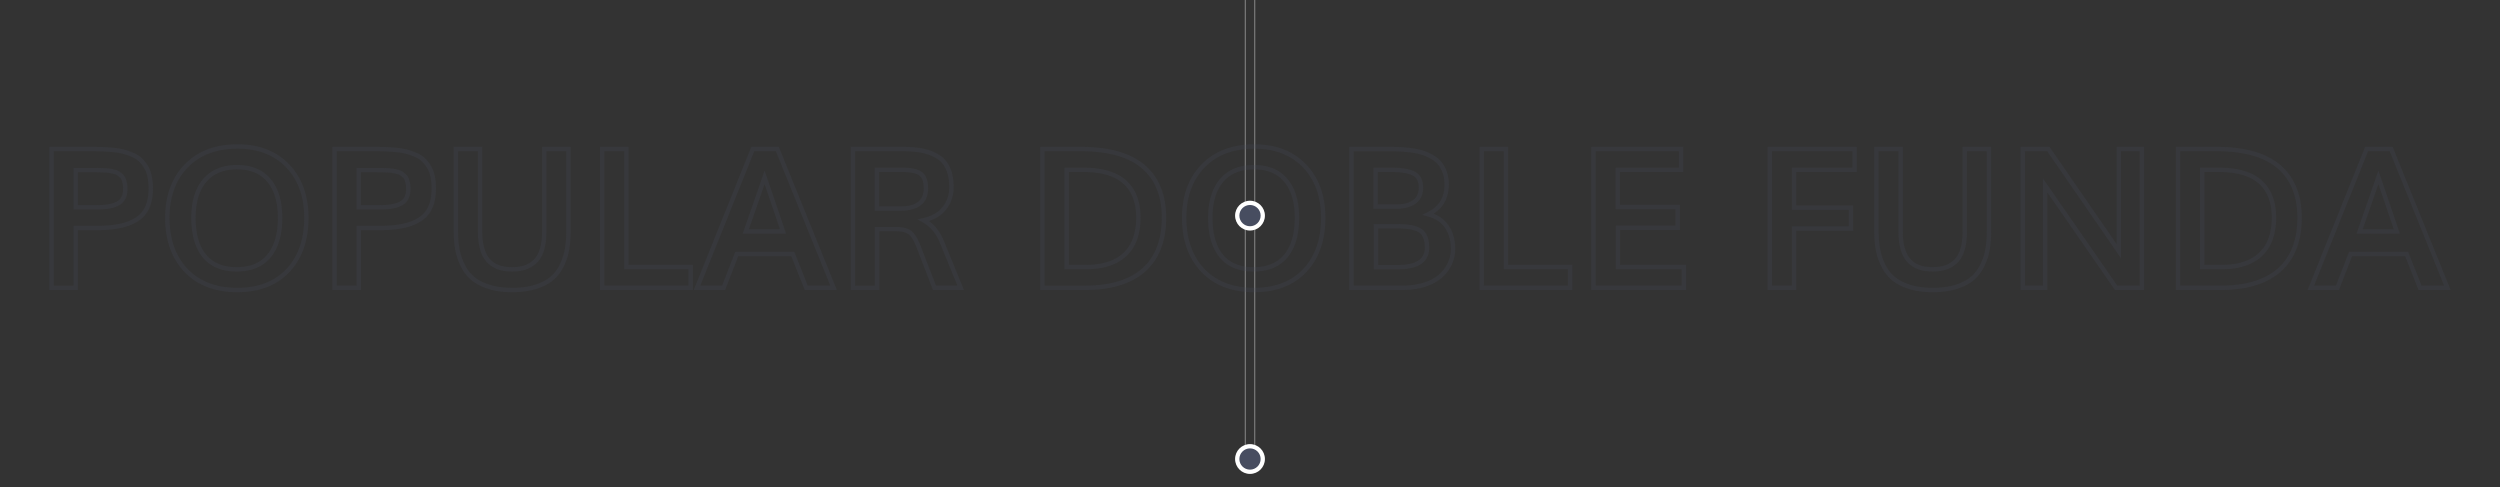 <svg id="Capa_1" xmlns="http://www.w3.org/2000/svg" viewBox="0 0 1140 222.19"><rect x="0" y="0" width="1140" height="222.19" fill="#333333" stroke="none"/><style>.st1{fill:#474d60}.st3{fill:gray}.st4{fill:#fff}.st5{opacity:.2}</style><path class="st3" d="M571.9 -1.24H572.4V204.45H571.9z"/><path class="st3" d="M567.61 -1.24H568.11V204.45H567.61z"/><path class="st1" d="M575.83 98.33a5.83 5.83 0 1 1-11.66 0 5.83 5.83 0 0 1 11.66 0"/><path class="st4" d="M570 105.13c-3.75 0-6.8-3.05-6.8-6.8s3.05-6.8 6.8-6.8 6.8 3.05 6.8 6.8-3.05 6.8-6.8 6.8zm0-11.66c-2.67 0-4.85 2.18-4.85 4.85 0 2.67 2.18 4.85 4.85 4.85s4.85-2.18 4.85-4.85c0-2.67-2.18-4.85-4.85-4.85z"/><g><path class="st1" d="M575.83 209.31a5.83 5.83 0 1 1-11.66 0 5.83 5.83 0 0 1 11.66 0"/><path class="st4" d="M570 216.11c-3.75 0-6.8-3.05-6.8-6.8s3.05-6.8 6.8-6.8 6.8 3.05 6.8 6.8-3.05 6.8-6.8 6.8zm0-11.65c-2.67 0-4.85 2.18-4.85 4.85 0 2.67 2.18 4.85 4.85 4.85s4.85-2.18 4.85-4.85c0-2.68-2.18-4.85-4.85-4.85z"/></g><g class="st5"><path class="st1" d="M35.54 132.25H22.5V66.97h19.04c2.11 0 3.97.03 5.53.09 1.57.06 3.28.18 5.11.37 1.86.2 3.49.49 4.85.88 1.34.39 2.72.89 4.1 1.5 1.45.64 2.69 1.46 3.69 2.44.97.95 1.85 2.08 2.63 3.37.79 1.31 1.38 2.86 1.75 4.62.36 1.71.54 3.65.54 5.77 0 3.52-.58 6.56-1.72 9.02-1.16 2.52-2.94 4.53-5.29 5.97-2.28 1.4-4.96 2.43-7.97 3.04-2.96.6-6.52.91-10.57.91h-8.65v27.3zm-11.04-2h9.04v-27.29h10.65c3.91 0 7.33-.29 10.17-.87 2.78-.57 5.25-1.5 7.32-2.78 2.01-1.24 3.53-2.96 4.53-5.11 1.02-2.2 1.54-4.96 1.54-8.18 0-1.98-.17-3.78-.5-5.36-.32-1.53-.83-2.88-1.51-3.99-.69-1.14-1.47-2.14-2.32-2.98-.82-.81-1.86-1.49-3.09-2.04-1.3-.57-2.6-1.05-3.85-1.41-1.24-.36-2.75-.63-4.5-.81-1.78-.18-3.45-.31-4.97-.36-1.54-.06-3.38-.09-5.46-.09H24.5v61.27zm19.51-34.72H33.54V76.58h8.43c1.34 0 2.33.01 2.98.02.64.01 1.52.04 2.62.09 1.15.04 2 .12 2.6.23.55.1 1.24.25 2.08.44.96.22 1.67.5 2.18.85.43.3.91.68 1.42 1.13.62.53 1.09 1.17 1.38 1.88.25.62.47 1.34.64 2.15.17.82.26 1.74.26 2.73 0 1.84-.35 3.42-1.03 4.71-.71 1.33-1.79 2.35-3.21 3.04-1.31.63-2.77 1.08-4.34 1.33-1.51.22-3.38.35-5.54.35zm-8.47-2h8.47c2.05 0 3.81-.11 5.23-.34 1.38-.22 2.65-.6 3.78-1.15 1.04-.5 1.8-1.21 2.31-2.18.53-.99.8-2.26.8-3.77 0-.85-.07-1.63-.22-2.31a12 12 0 0 0-.53-1.81c-.17-.42-.45-.79-.83-1.12-.47-.4-.9-.74-1.27-1.01-.19-.13-.61-.34-1.47-.54-.81-.18-1.48-.33-2.01-.43-.49-.09-1.27-.16-2.31-.2-1.1-.04-1.96-.07-2.59-.09-.63-.01-1.61-.02-2.93-.02h-6.43v14.97zm72.66 39.72c-10.12 0-18.22-3.11-24.08-9.24-5.85-6.12-8.82-14.43-8.82-24.7 0-10.01 2.98-18.19 8.86-24.29 5.89-6.12 14.02-9.22 24.16-9.22 9.83 0 17.77 3.09 23.6 9.2 5.82 6.09 8.77 14.27 8.77 24.31 0 10.3-2.91 18.61-8.66 24.72-5.74 6.11-13.77 9.22-23.83 9.22zm.13-65.45c-9.58 0-17.22 2.89-22.72 8.6-5.51 5.72-8.3 13.42-8.3 22.9 0 9.74 2.78 17.59 8.26 23.32 5.47 5.72 13.09 8.62 22.64 8.62 9.49 0 17.02-2.89 22.39-8.59 5.39-5.72 8.12-13.58 8.12-23.35 0-9.51-2.77-17.22-8.22-22.93-5.45-5.68-12.91-8.57-22.17-8.57zm-.39 56.02c-6.77 0-11.99-2.17-15.5-6.45-3.47-4.22-5.22-10.3-5.22-18.06 0-7.51 1.81-13.45 5.39-17.66 3.62-4.26 8.84-6.42 15.52-6.42 6.63 0 11.78 2.16 15.33 6.42 3.5 4.21 5.27 10.15 5.27 17.65 0 7.74-1.77 13.8-5.27 18.04-3.56 4.3-8.78 6.48-15.52 6.48zm.17-46.59c-6.07 0-10.77 1.92-13.99 5.71-3.26 3.84-4.91 9.34-4.91 16.37 0 7.29 1.6 12.94 4.77 16.79 3.12 3.79 7.81 5.72 13.96 5.72 6.12 0 10.81-1.93 13.96-5.74 3.19-3.87 4.81-9.51 4.81-16.77 0-7.03-1.62-12.53-4.81-16.37-3.14-3.79-7.78-5.71-13.79-5.71zm56.5 55.02h-13.04V66.97h19.03c2.11 0 3.97.03 5.53.09 1.57.06 3.28.18 5.11.37 1.86.2 3.49.49 4.85.88 1.34.39 2.72.89 4.1 1.5 1.45.64 2.69 1.46 3.69 2.44.97.95 1.85 2.08 2.63 3.37.79 1.31 1.38 2.86 1.75 4.62.36 1.71.54 3.65.54 5.77 0 3.52-.58 6.56-1.72 9.02-1.16 2.52-2.94 4.53-5.29 5.97-2.28 1.4-4.96 2.43-7.97 3.04-2.96.6-6.52.91-10.56.91h-8.65v27.3zm-11.04-2h9.04v-27.29h10.65c3.91 0 7.33-.29 10.16-.87 2.78-.57 5.25-1.5 7.32-2.78 2.01-1.24 3.53-2.96 4.53-5.11 1.02-2.2 1.54-4.96 1.54-8.18 0-1.98-.17-3.78-.5-5.36-.32-1.53-.83-2.88-1.51-3.99-.69-1.14-1.47-2.14-2.32-2.98-.82-.81-1.86-1.49-3.09-2.04-1.3-.57-2.6-1.05-3.85-1.41-1.24-.36-2.75-.63-4.5-.81-1.78-.18-3.45-.31-4.97-.36-1.54-.06-3.38-.09-5.46-.09h-17.03v61.27zm19.51-34.72h-10.47V76.58h8.43c1.34 0 2.33.01 2.98.02.64.01 1.52.04 2.62.09 1.15.04 2 .12 2.6.23.55.1 1.24.25 2.08.44.96.22 1.67.5 2.18.85.43.3.91.68 1.42 1.13.62.53 1.09 1.17 1.38 1.88.25.62.47 1.34.64 2.15.17.82.26 1.74.26 2.73 0 1.84-.35 3.42-1.03 4.71-.71 1.33-1.79 2.35-3.21 3.04-1.31.63-2.77 1.08-4.34 1.33-1.52.22-3.38.35-5.54.35zm-8.47-2h8.47c2.05 0 3.81-.11 5.23-.34 1.38-.22 2.65-.6 3.78-1.15 1.04-.5 1.8-1.21 2.31-2.18.53-.99.79-2.26.79-3.77 0-.85-.07-1.63-.22-2.31-.15-.69-.33-1.3-.53-1.8-.17-.42-.45-.79-.83-1.12-.47-.4-.9-.74-1.27-1.01-.19-.13-.61-.34-1.47-.54-.81-.18-1.48-.33-2.01-.43-.49-.09-1.27-.16-2.31-.2-1.1-.04-1.96-.07-2.59-.09-.63-.01-1.61-.02-2.93-.02h-6.43v14.96zm68.97 39.72c-4.14 0-7.84-.51-11-1.53-3.18-1.02-5.79-2.39-7.76-4.08-1.97-1.69-3.58-3.82-4.79-6.32-1.2-2.46-2.03-5.02-2.48-7.59-.44-2.53-.67-5.4-.67-8.52V66.97h13.04v38.72c0 2.52.24 4.76.71 6.67.46 1.88 1.1 3.42 1.88 4.59a9.898 9.898 0 0 0 2.88 2.85c1.16.74 2.39 1.27 3.68 1.56 1.33.3 2.82.45 4.45.45 2.09 0 3.95-.26 5.54-.78 1.55-.5 2.97-1.34 4.21-2.5 1.23-1.13 2.19-2.78 2.86-4.89.69-2.18 1.04-4.87 1.04-8V66.97h13.04v38.29c0 3.08-.21 5.91-.62 8.42-.42 2.54-1.23 5.09-2.41 7.57-1.2 2.52-2.79 4.66-4.74 6.36-1.95 1.71-4.56 3.09-7.76 4.11-3.17 1.01-6.91 1.53-11.1 1.53zm-24.69-64.28v36.24c0 3 .21 5.75.64 8.17.42 2.39 1.19 4.76 2.3 7.06 1.09 2.25 2.54 4.16 4.29 5.68 1.76 1.51 4.14 2.76 7.06 3.69 2.96.95 6.45 1.43 10.39 1.43 3.99 0 7.52-.48 10.5-1.43 2.94-.94 5.31-2.19 7.05-3.71 1.74-1.52 3.17-3.45 4.25-5.72 1.1-2.31 1.85-4.68 2.24-7.03.39-2.4.59-5.12.59-8.09V68.97h-9.04v36.68c0 3.33-.38 6.22-1.13 8.6-.77 2.45-1.92 4.38-3.4 5.76-1.46 1.35-3.13 2.34-4.96 2.93-1.79.58-3.86.87-6.15.87-1.78 0-3.42-.17-4.89-.5-1.51-.34-2.97-.96-4.32-1.83-1.37-.88-2.54-2.03-3.46-3.41-.92-1.36-1.64-3.12-2.16-5.23-.51-2.07-.77-4.47-.77-7.15V68.97h-9.03zm107.04 63.28H273.6V66.97h13.04v53.8h29.29v11.48zm-40.33-2h38.33v-7.47h-29.29v-53.8h-9.04v61.27zm106 2h-14.64l-6.13-15.43h-24.19l-6 15.43h-14.29l26.23-65.27h12.56l26.46 65.27zm-13.28-2h10.31L353.8 68.97h-9.86l-24.62 61.27h9.96l6-15.43h26.92l6.12 15.44zm-9.89-23.73h-19.75l.46-1.33c3.82-10.95 6.68-19.16 8.56-24.64l.94-2.75.95 2.74c2.25 6.51 4.99 14.58 8.39 24.65l.45 1.33zm-16.93-2h14.15c-2.74-8.11-5.04-14.88-7-20.57-1.76 5.09-4.14 11.94-7.15 20.57zm98.07 27.73h-14.13l-7.5-19.46c-1.12-2.92-2.32-4.89-3.56-5.88-1.2-.95-3.11-1.44-5.68-1.44h-7.73v26.77h-13.04V66.97h23.82c3.53 0 6.63.27 9.22.8 2.64.54 5.06 1.48 7.21 2.8 2.22 1.36 3.92 3.32 5.04 5.83 1.1 2.45 1.65 5.49 1.65 9.03 0 3.77-1.14 7.16-3.38 10.06-1.86 2.41-4.52 4.19-7.92 5.3 3.02 2.2 5.33 5.28 6.88 9.17l9.12 22.29zm-12.75-2h9.77l-8-19.52c-1.7-4.26-4.38-7.42-7.95-9.41l-2.29-1.28 2.55-.57c4.01-.9 7.03-2.64 8.99-5.18 1.97-2.55 2.96-5.52 2.96-8.84 0-3.26-.5-6.03-1.48-8.22-.95-2.13-2.39-3.8-4.26-4.94-1.95-1.19-4.16-2.05-6.57-2.55-2.46-.51-5.42-.76-8.82-.76H389.9v61.27h9.04v-26.77h9.73c3.03 0 5.36.63 6.92 1.87 1.55 1.23 2.92 3.43 4.18 6.73l7.05 18.17zM410.4 96.13h-11.56V76.45h12.73c4.04 0 6.91.64 8.75 1.94 1.92 1.37 2.9 3.92 2.9 7.57 0 4.64-2.22 10.17-12.82 10.17zm-9.56-2h9.56c7.28 0 10.82-2.67 10.82-8.17 0-2.97-.69-4.97-2.06-5.94-1.47-1.04-4.03-1.57-7.59-1.57h-10.73v15.68zm93.95 38.12h-20.42V66.97h18.64c12.85 0 22.61 2.79 29.03 8.3 6.46 5.55 9.74 13.6 9.74 23.94 0 10.71-3.21 18.99-9.53 24.6-6.29 5.6-15.52 8.44-27.46 8.44zm-18.42-2h18.42c11.43 0 20.22-2.66 26.13-7.92 5.88-5.22 8.85-13 8.85-23.11 0-9.73-3.04-17.28-9.04-22.43-6.04-5.19-15.37-7.82-27.73-7.82h-16.64v61.28zm18.99-7.48h-9.95V76.45h8.61c8.67 0 15.25 1.96 19.55 5.84 4.33 3.91 6.52 9.59 6.52 16.89 0 7.67-2.17 13.59-6.44 17.59-4.26 3.98-10.42 6-18.29 6zm-7.95-2h7.95c7.35 0 13.04-1.84 16.92-5.47 3.86-3.61 5.81-9.04 5.81-16.13 0-6.71-1.97-11.89-5.86-15.4-3.92-3.53-10.05-5.33-18.21-5.33h-6.61v42.33zm84.48 12.48c-10.12 0-18.22-3.11-24.08-9.24-5.85-6.12-8.82-14.43-8.82-24.7 0-10.01 2.98-18.19 8.86-24.29 5.89-6.12 14.02-9.22 24.17-9.22 9.83 0 17.77 3.09 23.6 9.2 5.82 6.09 8.77 14.27 8.77 24.31 0 10.3-2.91 18.62-8.66 24.72-5.76 6.11-13.78 9.22-23.84 9.22zm.13-65.45c-9.58 0-17.23 2.89-22.73 8.6-5.51 5.72-8.3 13.42-8.3 22.9 0 9.74 2.78 17.59 8.26 23.32 5.47 5.72 13.09 8.62 22.64 8.62 9.49 0 17.02-2.89 22.39-8.59 5.38-5.72 8.12-13.57 8.12-23.35 0-9.51-2.76-17.22-8.22-22.93-5.45-5.68-12.9-8.57-22.16-8.57zm-.39 56.02c-6.77 0-11.99-2.17-15.5-6.45-3.47-4.22-5.23-10.3-5.23-18.06 0-7.51 1.81-13.45 5.39-17.66 3.62-4.26 8.84-6.42 15.52-6.42 6.63 0 11.78 2.16 15.33 6.42 3.5 4.21 5.27 10.14 5.27 17.65 0 7.74-1.77 13.81-5.27 18.04-3.56 4.3-8.77 6.48-15.51 6.48zm.17-46.59c-6.07 0-10.77 1.92-13.99 5.71-3.26 3.84-4.91 9.34-4.91 16.37 0 7.29 1.61 12.94 4.77 16.79 3.12 3.79 7.81 5.72 13.96 5.72 6.12 0 10.81-1.93 13.96-5.74 3.19-3.87 4.81-9.51 4.81-16.77 0-7.03-1.62-12.54-4.81-16.37s-7.7-5.71-13.79-5.71zm67.53 55.02h-24.08V66.97h18.51c1.81 0 3.48.04 4.96.11 1.47.07 3.17.24 5.06.49 1.92.25 3.63.62 5.1 1.08 1.48.47 2.99 1.13 4.49 1.97 1.55.87 2.85 1.92 3.86 3.12 1.02 1.21 1.85 2.71 2.48 4.48.63 1.77.95 3.77.95 5.96 0 5.84-2.33 10.3-6.93 13.28 2.93 1.17 5.22 2.98 6.85 5.39 1.99 2.95 3 6.5 3 10.53 0 2.54-.51 4.95-1.52 7.17-1.01 2.21-2.51 4.23-4.45 6-1.95 1.77-4.54 3.18-7.69 4.19-3.11 1-6.67 1.51-10.59 1.51zm-22.07-2h22.08c3.71 0 7.06-.47 9.97-1.41 2.88-.92 5.22-2.19 6.96-3.76 1.75-1.58 3.08-3.38 3.98-5.34.89-1.96 1.34-4.09 1.34-6.34 0-3.63-.89-6.8-2.65-9.41-1.74-2.58-4.4-4.36-7.9-5.31l-2.56-.69 2.38-1.17c5.27-2.59 7.83-6.72 7.83-12.62 0-1.96-.28-3.74-.83-5.29-.55-1.54-1.26-2.84-2.12-3.86-.86-1.02-1.97-1.91-3.31-2.66-1.38-.77-2.77-1.38-4.12-1.81-1.36-.43-2.96-.77-4.76-1-1.83-.24-3.48-.4-4.9-.47-1.44-.07-3.08-.11-4.86-.11h-16.51v61.25zm20.12-7.43h-10.95v-20.64h10.69c5.36 0 9.02.74 11.2 2.27 2.26 1.58 3.4 4.43 3.4 8.47 0 6.56-4.83 9.9-14.34 9.9zm-8.95-2h8.95c8.3 0 12.34-2.59 12.34-7.91 0-3.35-.86-5.64-2.55-6.83-1.8-1.26-5.18-1.91-10.05-1.91h-8.69v16.65zm8.3-25.6H626.3V76.45h8.13c4.87 0 8.38.6 10.72 1.83 2.52 1.33 3.79 3.78 3.79 7.29 0 1.78-.36 3.35-1.08 4.65a7.824 7.824 0 0 1-3.01 3.08 13.7 13.7 0 0 1-3.82 1.48c-1.31.29-2.76.44-4.3.44zm-8.43-2h8.43c1.4 0 2.7-.13 3.87-.39 1.14-.25 2.24-.67 3.26-1.26.96-.55 1.7-1.3 2.25-2.31.55-1 .83-2.25.83-3.69 0-2.75-.89-4.56-2.72-5.52-2.02-1.06-5.31-1.6-9.79-1.6h-6.13v14.77zm88.69 39.03h-42.33V66.97h13.04v53.8h29.29v11.48zm-40.33-2h38.33v-7.47H685.7v-53.8h-9.04v61.27zm92.17 2h-43.2V66.97h41.94v11.47h-28.9v14.91H766v11.52h-27.2v15.9h30.03v11.48zm-41.19-2h39.2v-7.47h-30.03v-19.9h27.2v-7.52h-27.33V76.45h28.9v-7.47h-37.94v61.27zm91.43 2h-13.04V66.97h40.63v11.47h-27.6V93.7h25.99v11.52h-25.99v27.03zm-11.04-2h9.04v-27.03h25.99V95.7h-25.99V76.45h27.6v-7.47h-36.63v61.27zm73.31 3c-4.14 0-7.84-.51-11-1.53-3.18-1.02-5.79-2.39-7.76-4.08-1.97-1.69-3.58-3.82-4.79-6.32-1.19-2.46-2.03-5.01-2.48-7.59-.44-2.54-.67-5.41-.67-8.52V66.97h13.04v38.72c0 2.51.24 4.76.71 6.67.46 1.88 1.1 3.42 1.88 4.59a9.898 9.898 0 0 0 2.88 2.85c1.16.74 2.39 1.27 3.68 1.56 1.33.3 2.82.45 4.45.45 2.09 0 3.95-.26 5.54-.78 1.55-.5 2.97-1.34 4.21-2.5 1.23-1.13 2.19-2.78 2.86-4.89.69-2.18 1.04-4.87 1.04-8V66.97h13.04v38.29c0 3.08-.21 5.92-.62 8.42-.42 2.55-1.23 5.09-2.41 7.57-1.2 2.52-2.79 4.66-4.74 6.36-1.95 1.71-4.56 3.09-7.76 4.11-3.16 1.01-6.9 1.53-11.1 1.53zm-24.68-64.28v36.24c0 3 .21 5.75.64 8.17.42 2.39 1.19 4.77 2.3 7.06 1.09 2.25 2.54 4.16 4.29 5.68 1.76 1.51 4.14 2.76 7.06 3.69 2.96.95 6.45 1.43 10.38 1.43 3.99 0 7.52-.48 10.5-1.43 2.94-.94 5.31-2.19 7.05-3.71 1.74-1.53 3.17-3.45 4.25-5.72 1.1-2.3 1.85-4.67 2.24-7.03.4-2.4.6-5.12.6-8.09V68.97h-9.04v36.68c0 3.33-.38 6.23-1.13 8.6-.77 2.45-1.92 4.38-3.4 5.76-1.46 1.35-3.13 2.34-4.96 2.93-1.79.58-3.86.87-6.15.87-1.78 0-3.42-.17-4.89-.5-1.51-.34-2.97-.96-4.32-1.83-1.37-.88-2.54-2.03-3.46-3.41-.92-1.36-1.64-3.12-2.16-5.23-.51-2.07-.77-4.47-.77-7.15V68.97h-9.03zm121.03 63.28h-13.26l-.3-.43c-16.09-23.23-26.33-38.01-30.55-44.07v44.5h-12.21V66.97h13.22l.3.43c16.94 24.56 26.48 38.39 30.29 43.93V66.97h12.52v65.28zm-12.21-2h10.21V68.97h-8.52v48.83l-1.83-2.68c-1.23-1.81-10.75-15.62-31.81-46.15h-10.17v61.27h8.21V81.42L933.4 84c2.14 3.04 12.93 18.6 32.08 46.25zm47.15 2H992.2V66.97h18.64c12.85 0 22.61 2.79 29.03 8.3 6.46 5.55 9.74 13.6 9.74 23.94 0 10.71-3.21 18.99-9.53 24.6-6.28 5.6-15.52 8.44-27.45 8.44zm-18.43-2h18.42c11.43 0 20.22-2.66 26.13-7.92 5.88-5.22 8.85-13 8.85-23.11 0-9.73-3.04-17.28-9.04-22.43-6.04-5.19-15.37-7.82-27.73-7.82H994.2v61.28zm18.99-7.48h-9.95V76.45h8.61c8.67 0 15.25 1.96 19.55 5.84 4.33 3.91 6.52 9.59 6.52 16.89 0 7.67-2.17 13.59-6.44 17.59-4.26 3.98-10.41 6-18.29 6zm-7.95-2h7.95c7.35 0 13.04-1.84 16.92-5.47 3.86-3.61 5.81-9.04 5.81-16.13 0-6.71-1.97-11.89-5.86-15.4-3.92-3.53-10.05-5.33-18.21-5.33h-6.61v42.33zm112.26 11.48h-14.63l-6.13-15.43h-24.19l-6 15.43h-14.29l26.23-65.27h12.56l26.45 65.27zm-13.28-2h10.31l-24.83-61.27h-9.86l-24.62 61.27h9.96l6-15.43h26.92l6.12 15.43zm-9.89-23.73h-19.75l.46-1.33c3.82-10.95 6.68-19.16 8.56-24.64l.94-2.75.95 2.74c2.25 6.51 5.07 14.8 8.39 24.65l.45 1.33zm-16.93-2h14.15c-2.68-7.95-5.03-14.85-7-20.57-1.76 5.09-4.14 11.94-7.15 20.57z"/></g></svg>